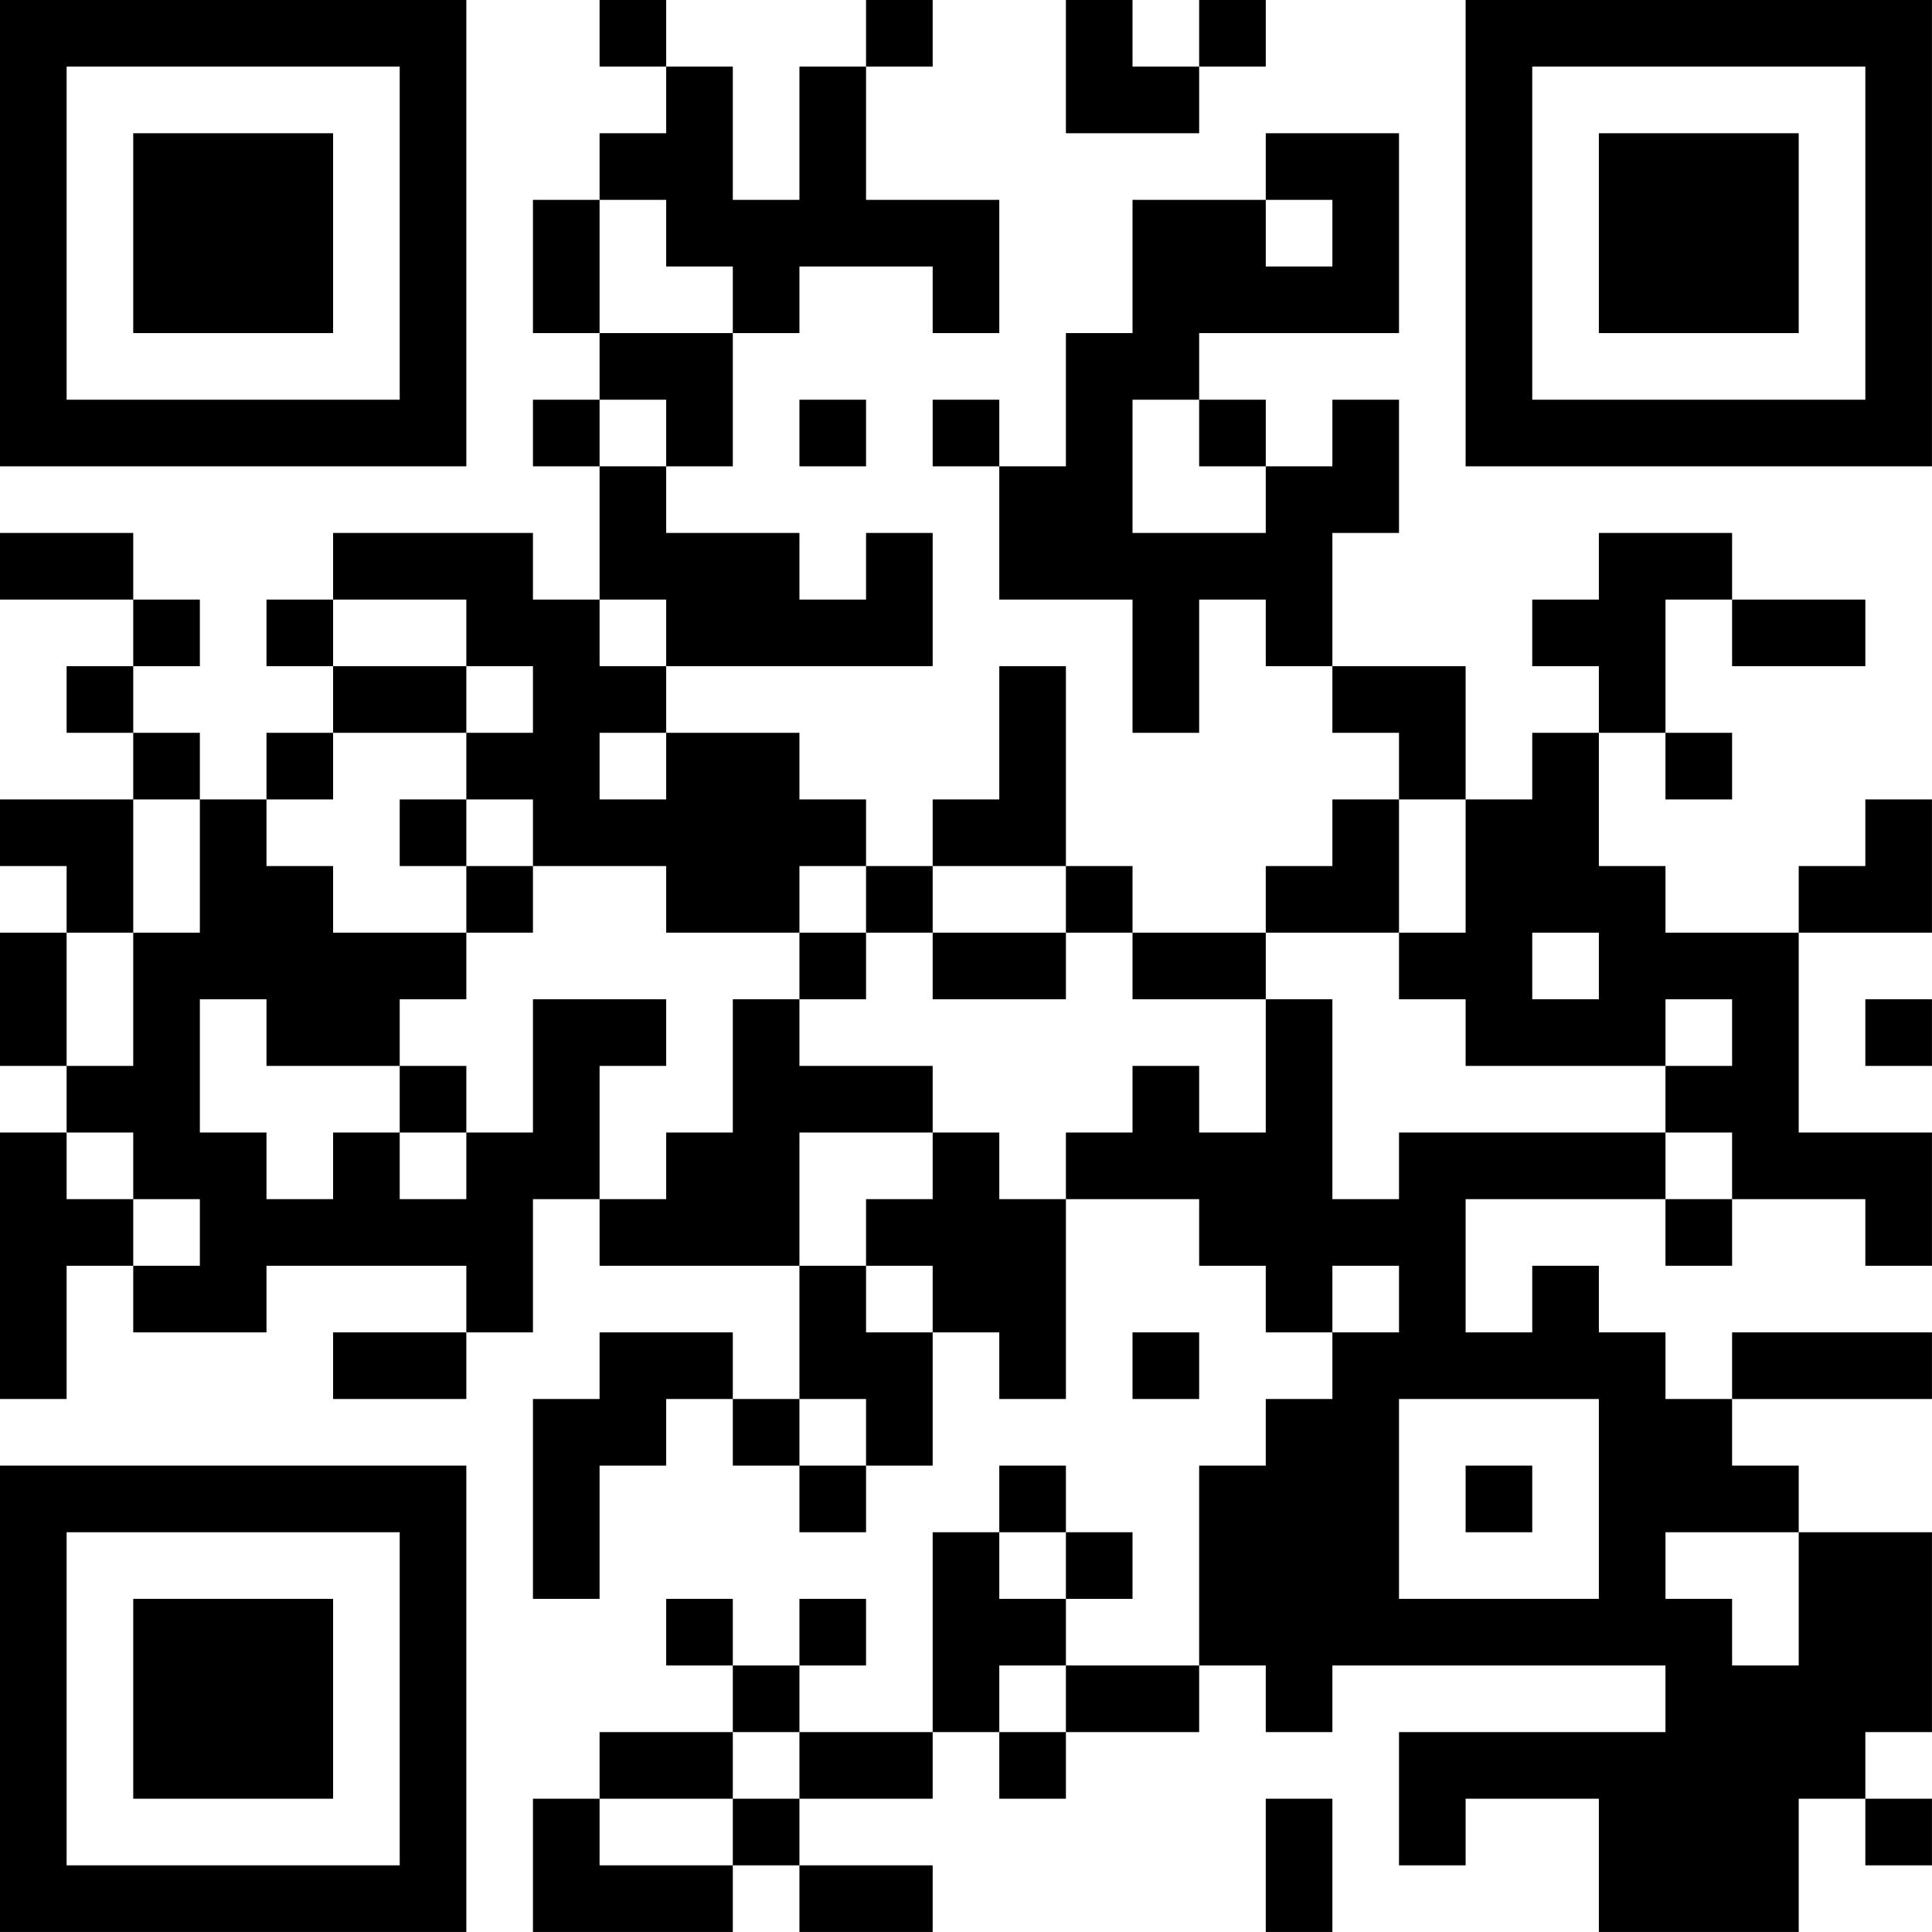 <?xml version="1.0" encoding="UTF-8"?>
<svg xmlns="http://www.w3.org/2000/svg" version="1.1" width="500" height="500" viewBox="0 0 500 500"><rect x="0" y="0" width="500" height="500" fill="#ffffff"/><g transform="scale(17.241)"><g transform="translate(0,0)"><path fill-rule="evenodd" d="M9 0L9 1L10 1L10 2L9 2L9 3L8 3L8 5L9 5L9 6L8 6L8 7L9 7L9 9L8 9L8 8L5 8L5 9L4 9L4 10L5 10L5 11L4 11L4 12L3 12L3 11L2 11L2 10L3 10L3 9L2 9L2 8L0 8L0 9L2 9L2 10L1 10L1 11L2 11L2 12L0 12L0 13L1 13L1 14L0 14L0 16L1 16L1 17L0 17L0 21L1 21L1 19L2 19L2 20L4 20L4 19L7 19L7 20L5 20L5 21L7 21L7 20L8 20L8 18L9 18L9 19L12 19L12 21L11 21L11 20L9 20L9 21L8 21L8 24L9 24L9 22L10 22L10 21L11 21L11 22L12 22L12 23L13 23L13 22L14 22L14 20L15 20L15 21L16 21L16 18L18 18L18 19L19 19L19 20L20 20L20 21L19 21L19 22L18 22L18 25L16 25L16 24L17 24L17 23L16 23L16 22L15 22L15 23L14 23L14 26L12 26L12 25L13 25L13 24L12 24L12 25L11 25L11 24L10 24L10 25L11 25L11 26L9 26L9 27L8 27L8 29L11 29L11 28L12 28L12 29L14 29L14 28L12 28L12 27L14 27L14 26L15 26L15 27L16 27L16 26L18 26L18 25L19 25L19 26L20 26L20 25L25 25L25 26L21 26L21 28L22 28L22 27L24 27L24 29L27 29L27 27L28 27L28 28L29 28L29 27L28 27L28 26L29 26L29 23L27 23L27 22L26 22L26 21L29 21L29 20L26 20L26 21L25 21L25 20L24 20L24 19L23 19L23 20L22 20L22 18L25 18L25 19L26 19L26 18L28 18L28 19L29 19L29 17L27 17L27 14L29 14L29 12L28 12L28 13L27 13L27 14L25 14L25 13L24 13L24 11L25 11L25 12L26 12L26 11L25 11L25 9L26 9L26 10L28 10L28 9L26 9L26 8L24 8L24 9L23 9L23 10L24 10L24 11L23 11L23 12L22 12L22 10L20 10L20 8L21 8L21 6L20 6L20 7L19 7L19 6L18 6L18 5L21 5L21 2L19 2L19 3L17 3L17 5L16 5L16 7L15 7L15 6L14 6L14 7L15 7L15 9L17 9L17 11L18 11L18 9L19 9L19 10L20 10L20 11L21 11L21 12L20 12L20 13L19 13L19 14L17 14L17 13L16 13L16 10L15 10L15 12L14 12L14 13L13 13L13 12L12 12L12 11L10 11L10 10L14 10L14 8L13 8L13 9L12 9L12 8L10 8L10 7L11 7L11 5L12 5L12 4L14 4L14 5L15 5L15 3L13 3L13 1L14 1L14 0L13 0L13 1L12 1L12 3L11 3L11 1L10 1L10 0ZM16 0L16 2L18 2L18 1L19 1L19 0L18 0L18 1L17 1L17 0ZM9 3L9 5L11 5L11 4L10 4L10 3ZM19 3L19 4L20 4L20 3ZM9 6L9 7L10 7L10 6ZM12 6L12 7L13 7L13 6ZM17 6L17 8L19 8L19 7L18 7L18 6ZM5 9L5 10L7 10L7 11L5 11L5 12L4 12L4 13L5 13L5 14L7 14L7 15L6 15L6 16L4 16L4 15L3 15L3 17L4 17L4 18L5 18L5 17L6 17L6 18L7 18L7 17L8 17L8 15L10 15L10 16L9 16L9 18L10 18L10 17L11 17L11 15L12 15L12 16L14 16L14 17L12 17L12 19L13 19L13 20L14 20L14 19L13 19L13 18L14 18L14 17L15 17L15 18L16 18L16 17L17 17L17 16L18 16L18 17L19 17L19 15L20 15L20 18L21 18L21 17L25 17L25 18L26 18L26 17L25 17L25 16L26 16L26 15L25 15L25 16L22 16L22 15L21 15L21 14L22 14L22 12L21 12L21 14L19 14L19 15L17 15L17 14L16 14L16 13L14 13L14 14L13 14L13 13L12 13L12 14L10 14L10 13L8 13L8 12L7 12L7 11L8 11L8 10L7 10L7 9ZM9 9L9 10L10 10L10 9ZM9 11L9 12L10 12L10 11ZM2 12L2 14L1 14L1 16L2 16L2 14L3 14L3 12ZM6 12L6 13L7 13L7 14L8 14L8 13L7 13L7 12ZM12 14L12 15L13 15L13 14ZM14 14L14 15L16 15L16 14ZM23 14L23 15L24 15L24 14ZM28 15L28 16L29 16L29 15ZM6 16L6 17L7 17L7 16ZM1 17L1 18L2 18L2 19L3 19L3 18L2 18L2 17ZM20 19L20 20L21 20L21 19ZM17 20L17 21L18 21L18 20ZM12 21L12 22L13 22L13 21ZM21 21L21 24L24 24L24 21ZM22 22L22 23L23 23L23 22ZM15 23L15 24L16 24L16 23ZM25 23L25 24L26 24L26 25L27 25L27 23ZM15 25L15 26L16 26L16 25ZM11 26L11 27L9 27L9 28L11 28L11 27L12 27L12 26ZM19 27L19 29L20 29L20 27ZM0 0L0 7L7 7L7 0ZM1 1L1 6L6 6L6 1ZM2 2L2 5L5 5L5 2ZM22 0L22 7L29 7L29 0ZM23 1L23 6L28 6L28 1ZM24 2L24 5L27 5L27 2ZM0 22L0 29L7 29L7 22ZM1 23L1 28L6 28L6 23ZM2 24L2 27L5 27L5 24Z" fill="#000000"/></g></g></svg>
